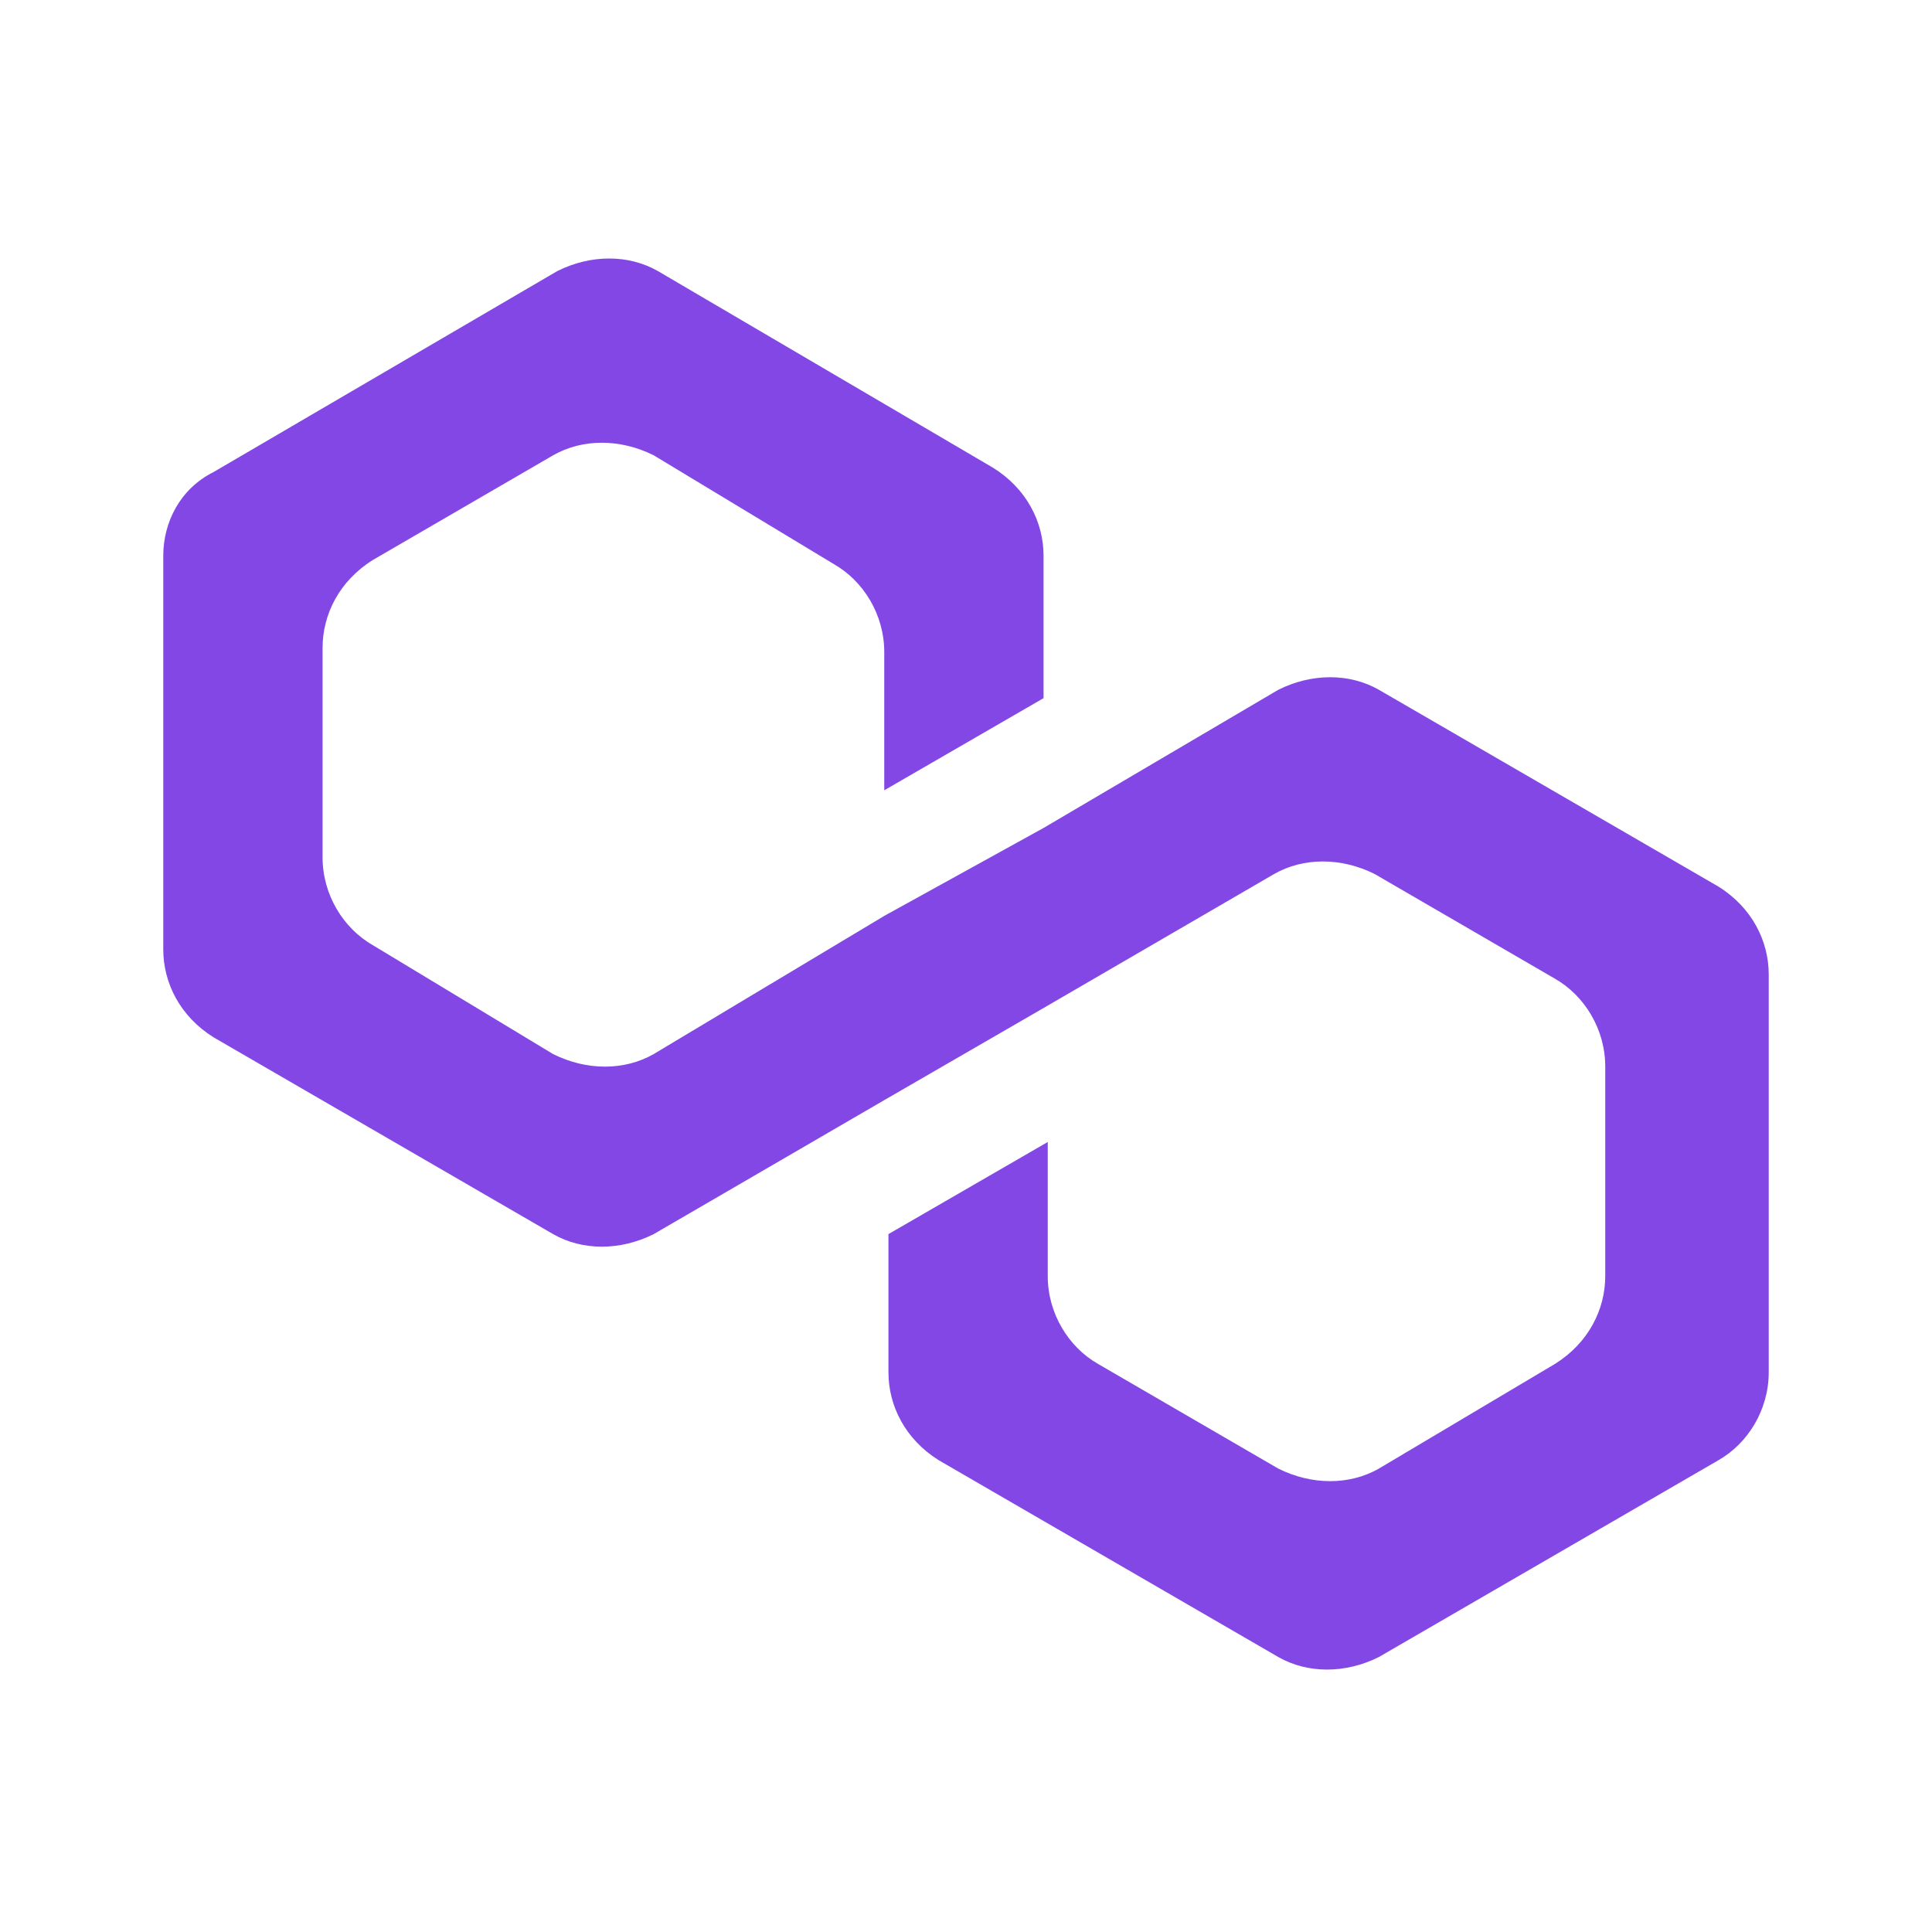 <svg width="142" height="142" viewBox="0 0 142 142" fill="none" xmlns="http://www.w3.org/2000/svg">
<path d="M101.347 50.699C99.191 49.468 96.418 49.468 93.953 50.699L76.7 60.854L64.992 67.317L48.047 77.473C45.89 78.704 43.117 78.704 40.653 77.473L27.405 69.471C25.248 68.24 23.708 65.778 23.708 63.009V47.621C23.708 45.159 24.94 42.697 27.405 41.158L40.653 33.464C42.809 32.233 45.582 32.233 48.047 33.464L61.295 41.466C63.452 42.697 64.992 45.159 64.992 47.929V58.085L76.7 51.314V40.85C76.7 38.388 75.467 35.926 73.003 34.388L48.355 19.923C46.198 18.692 43.426 18.692 40.961 19.923L15.697 34.695C13.232 35.926 12 38.388 12 40.85V69.779C12 72.241 13.232 74.703 15.697 76.242L40.653 90.706C42.809 91.937 45.582 91.937 48.047 90.706L64.992 80.858L76.7 74.088L93.645 64.24C95.802 63.009 98.574 63.009 101.039 64.24L114.287 71.933C116.444 73.164 117.984 75.626 117.984 78.396V93.784C117.984 96.246 116.752 98.708 114.287 100.247L101.347 107.94C99.191 109.171 96.418 109.171 93.953 107.94L80.705 100.247C78.548 99.016 77.008 96.554 77.008 93.784V83.936L65.3 90.706V100.862C65.3 103.324 66.533 105.786 68.997 107.325L93.953 121.789C96.11 123.02 98.882 123.02 101.347 121.789L126.303 107.325C128.46 106.094 130 103.632 130 100.862V71.626C130 69.164 128.768 66.702 126.303 65.163L101.347 50.699Z" fill="#8247E5"/>
</svg>
